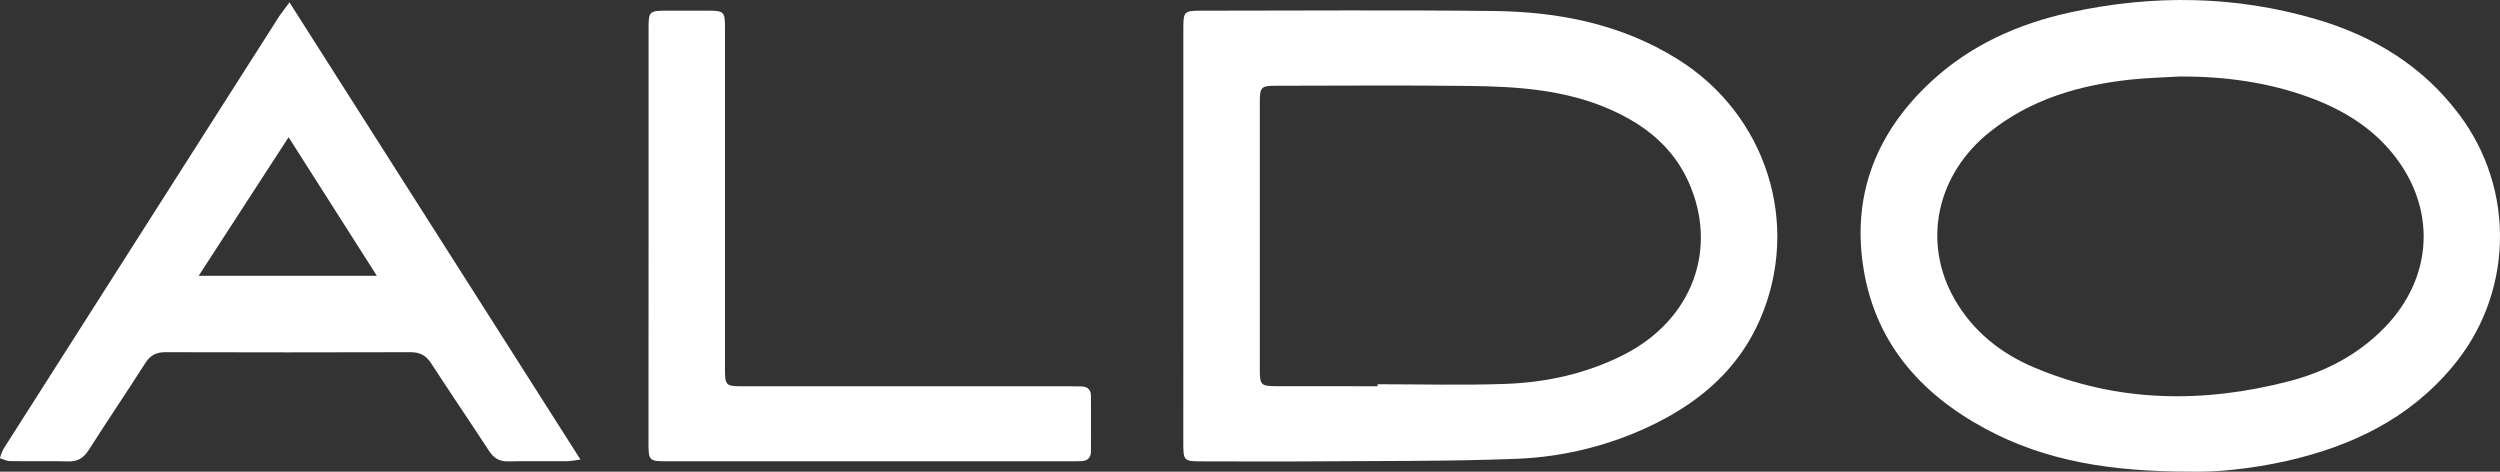 <svg xmlns="http://www.w3.org/2000/svg" width="106" height="20" viewBox="0 0 106 20" fill="none"><rect x="0" y="0" width="106" height="20" fill="#333333" stroke="none"/><g clip-path="url(#clip0_5151_452)"><path d="M50.174 9.982C50.174 7.057 50.174 4.133 50.174 1.208C50.174 0.489 50.209 0.453 50.916 0.453C55.062 0.453 59.208 0.419 63.354 0.467C66.1 0.499 68.746 1.022 71.129 2.507C74.89 4.85 76.378 9.481 74.631 13.531C73.744 15.587 72.159 16.979 70.189 17.956C68.347 18.868 66.334 19.379 64.281 19.454C61.403 19.566 58.519 19.54 55.638 19.562C54.104 19.574 52.57 19.562 51.035 19.562C50.175 19.562 50.172 19.562 50.172 18.713C50.173 15.802 50.174 12.892 50.174 9.982ZM58.409 16.377V16.292C60.211 16.292 62.016 16.341 63.816 16.278C65.575 16.216 67.284 15.84 68.867 15.031C71.756 13.553 72.868 10.559 71.595 7.714C70.928 6.23 69.742 5.293 68.294 4.651C66.377 3.8 64.334 3.668 62.285 3.644C59.557 3.611 56.83 3.634 54.106 3.636C53.474 3.636 53.417 3.692 53.416 4.314C53.416 8.11 53.416 11.905 53.416 15.699C53.416 16.319 53.473 16.373 54.109 16.374C55.541 16.378 56.974 16.38 58.409 16.377Z" fill="white"></path><path d="M92.877 19.997C89.553 19.997 86.749 19.569 84.167 18.171C81.359 16.655 79.433 14.425 78.981 11.173C78.554 8.121 79.628 5.559 81.854 3.482C83.533 1.917 85.563 1.009 87.776 0.526C91.279 -0.237 94.775 -0.196 98.227 0.821C100.657 1.538 102.745 2.81 104.289 4.881C105.453 6.435 106.055 8.341 105.996 10.285C105.937 12.229 105.22 14.095 103.963 15.574C102.12 17.769 99.692 18.92 96.974 19.54C95.484 19.878 93.972 20.027 92.877 19.997ZM92.456 3.242C91.735 3.285 91.007 3.3 90.292 3.379C88.142 3.618 86.115 4.209 84.383 5.582C82.111 7.38 81.485 10.268 82.877 12.69C83.656 14.05 84.837 14.987 86.255 15.584C89.782 17.069 93.406 17.113 97.065 16.162C98.599 15.763 99.982 15.043 101.105 13.89C103.188 11.749 103.321 8.801 101.433 6.491C100.496 5.346 99.266 4.622 97.897 4.121C96.142 3.483 94.321 3.24 92.456 3.242Z" fill="white"></path><path d="M12.274 0.101C16.402 6.585 20.478 12.99 24.612 19.485C24.426 19.518 24.238 19.541 24.049 19.555C23.212 19.56 22.374 19.545 21.536 19.562C21.165 19.57 20.931 19.418 20.733 19.114C19.922 17.873 19.088 16.648 18.281 15.405C18.063 15.067 17.801 14.932 17.404 14.933C13.937 14.943 10.471 14.943 7.004 14.933C6.623 14.933 6.372 15.064 6.164 15.39C5.373 16.625 4.553 17.843 3.762 19.08C3.548 19.415 3.298 19.575 2.894 19.564C2.071 19.541 1.247 19.564 0.422 19.55C0.281 19.55 0.14 19.47 -0.004 19.427C0.031 19.294 0.08 19.165 0.142 19.042C2.301 15.652 4.461 12.264 6.62 8.877C8.359 6.15 10.097 3.422 11.836 0.693C11.953 0.52 12.084 0.359 12.274 0.101ZM8.424 11.693H15.978C14.713 9.707 13.506 7.818 12.236 5.818L8.424 11.693Z" fill="white"></path><path d="M27.499 10.02C27.499 7.08 27.499 4.14 27.499 1.199C27.499 0.487 27.534 0.455 28.25 0.452C28.861 0.452 29.471 0.452 30.082 0.452C30.679 0.456 30.738 0.514 30.739 1.122C30.739 4.19 30.739 7.258 30.739 10.326C30.739 12.11 30.739 13.894 30.739 15.678C30.739 16.332 30.786 16.378 31.45 16.378C36.08 16.378 40.711 16.378 45.343 16.378C45.514 16.378 45.684 16.38 45.855 16.384C46.111 16.391 46.255 16.523 46.256 16.782C46.261 17.567 46.261 18.352 46.256 19.137C46.256 19.418 46.1 19.55 45.83 19.553C45.702 19.553 45.574 19.559 45.447 19.559H28.314C27.512 19.559 27.497 19.543 27.496 18.749L27.499 10.02Z" fill="white"></path></g><defs><clipPath id="clip0_5151_452"><rect width="106" height="20" fill="white"></rect></clipPath></defs></svg>